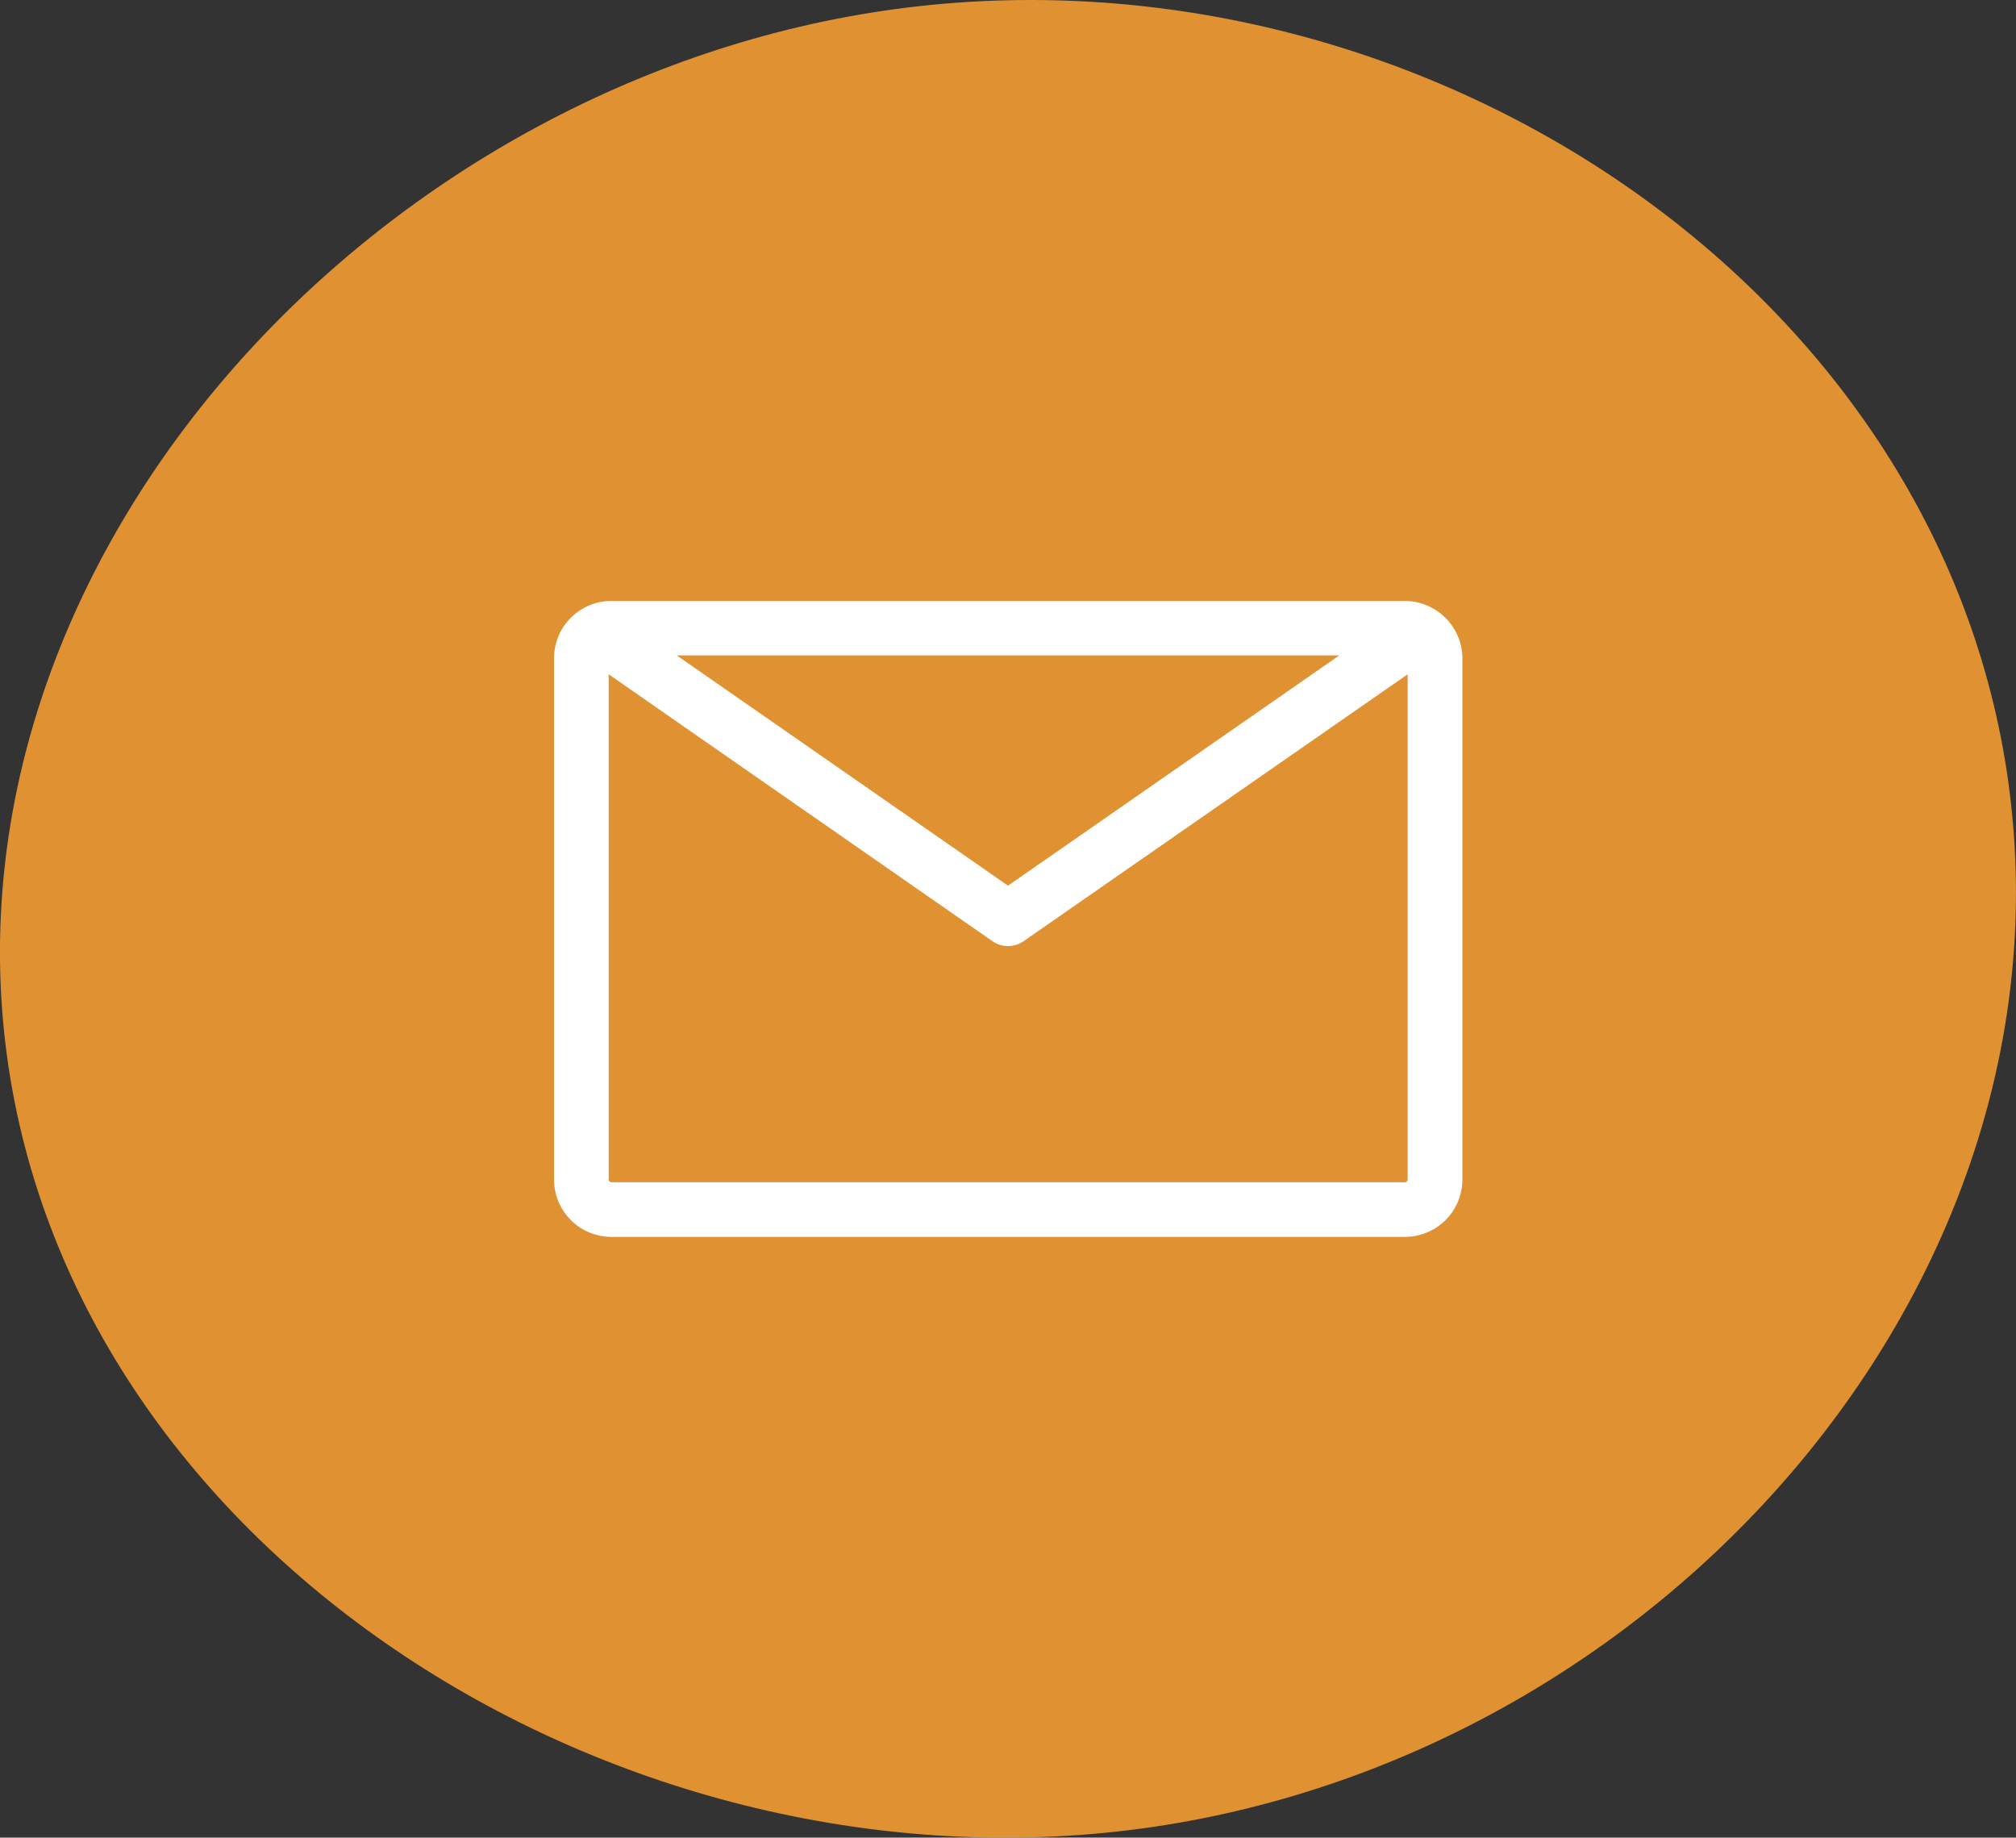<svg xmlns="http://www.w3.org/2000/svg" xmlns:xlink="http://www.w3.org/1999/xlink" width="52.665" height="48" viewBox="0 0 52.665 48">
  <rect x="0" y="0" width="52.665" height="48" fill="#333333" stroke="none"/>
  <defs>
    <clipPath id="clip-path">
      <rect id="Rectangle_148" data-name="Rectangle 148" width="52.665" height="48" fill="none"/>
    </clipPath>
    <clipPath id="clip-path-2">
      <rect id="Rectangle_631" data-name="Rectangle 631" width="23.721" height="16.607" fill="none"/>
    </clipPath>
  </defs>
  <g id="Group_421" data-name="Group 421" transform="translate(-1820.998 -77)">
    <g id="Group_117" data-name="Group 117" transform="translate(1820.998 77)">
      <g id="Group_116" data-name="Group 116" clip-path="url(#clip-path)">
        <path id="Path_21" data-name="Path 21" d="M52.476,20.508C50.708,7.406,36.945-1.593,23.4.236S-1.587,14.462.18,27.564s16.085,22.026,29.629,20.2,24.435-14.15,22.666-27.255" transform="translate(0 0)" fill="#e09132"/>
      </g>
    </g>
    <g id="Group_420" data-name="Group 420" transform="translate(1835.471 92.697)">
      <g id="Group_419" data-name="Group 419" clip-path="url(#clip-path-2)">
        <path id="Path_1736" data-name="Path 1736" d="M0,15.111a1.5,1.5,0,0,0,1.5,1.5h20.73a1.5,1.5,0,0,0,1.5-1.5V1.5A1.5,1.5,0,0,0,23.062.257L23.005.221h0A1.489,1.489,0,0,0,22.226,0H1.5A1.5,1.5,0,0,0,0,1.5Zm22.3,0a.065.065,0,0,1-.005.026.081.081,0,0,1-.029.034.066.066,0,0,1-.038.012H1.5a.064.064,0,0,1-.026-.005.081.081,0,0,1-.034-.029.066.066,0,0,1-.012-.038V1.916L11.454,8.888a.713.713,0,0,0,.812,0L22.3,1.916ZM20.513,1.423,11.86,7.437,3.207,1.423Z" transform="translate(0 0)" fill="#fff"/>
      </g>
    </g>
  </g>
</svg>
